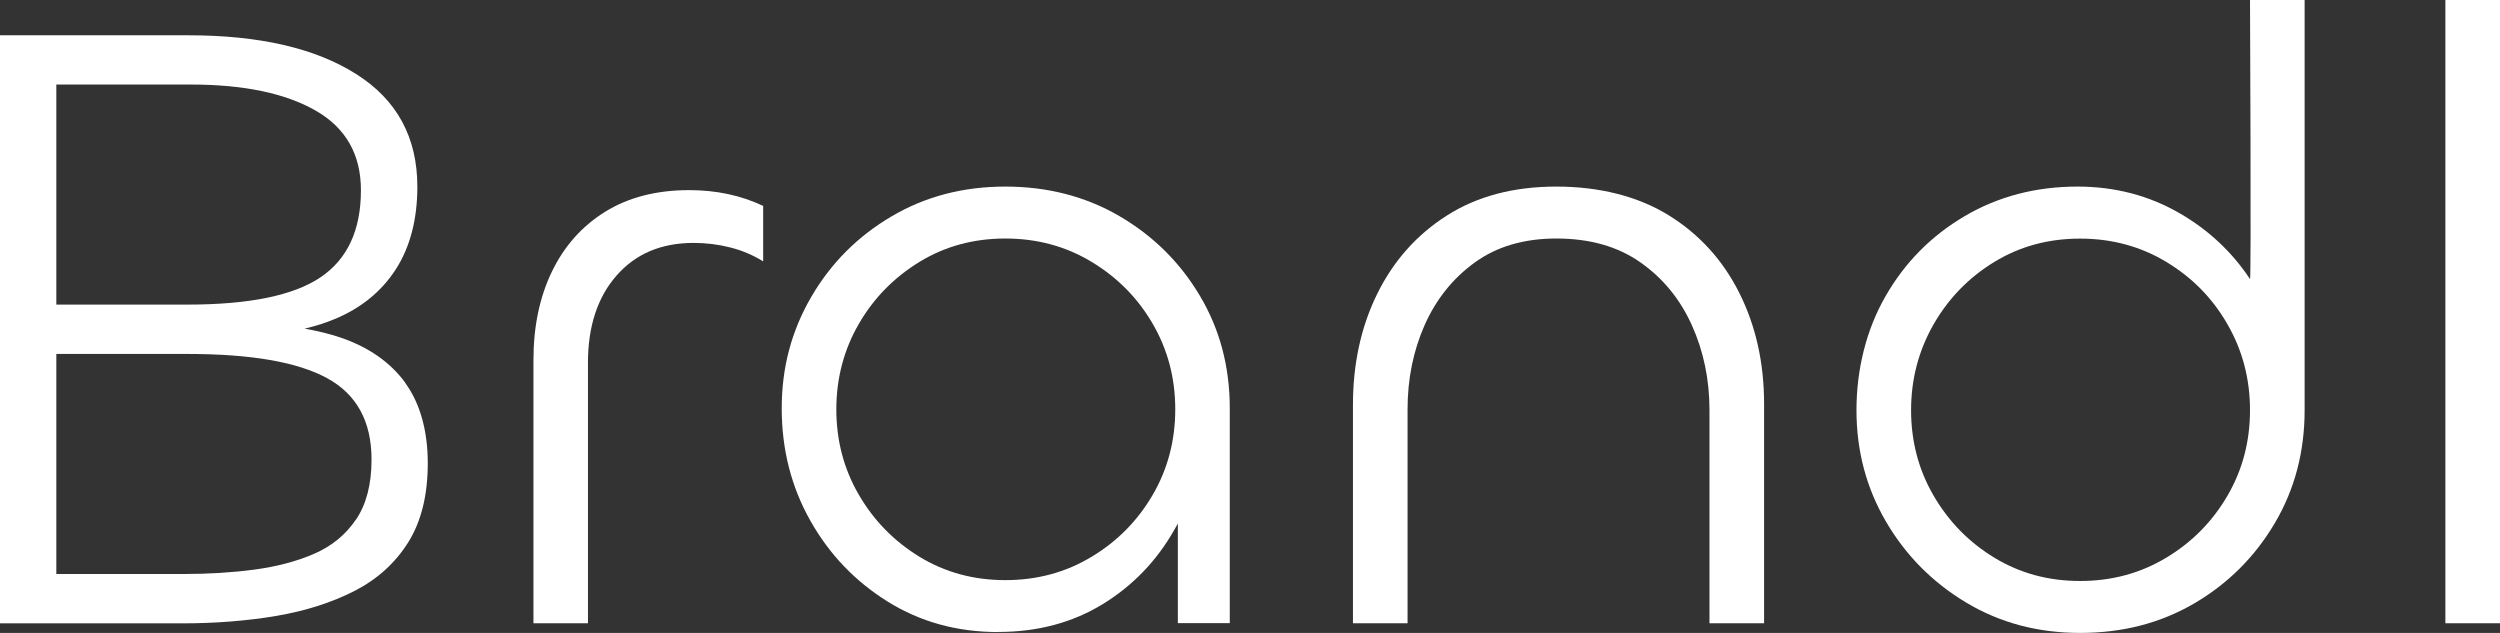 <?xml version="1.0" encoding="UTF-8"?> <svg xmlns="http://www.w3.org/2000/svg" version="1.1" viewBox="0 0 261.41 66.18"><rect x="0" y="0" width="261.41" height="66.18" fill="#333333" stroke="none"/><defs><style> .cls-1 { fill: #fff; } </style></defs><g><g id="Ebene_1"><g><path class="cls-1" d="M61.49,65.17h-5.71v-27.52c0-3.5.64-6.58,1.93-9.25,1.29-2.67,3.14-4.75,5.57-6.26,2.42-1.5,5.35-2.26,8.79-2.26,1.41,0,2.76.14,4.05.41,1.29.28,2.52.69,3.68,1.24v5.8c-1.1-.68-2.27-1.17-3.5-1.47-1.23-.31-2.49-.46-3.78-.46-3.38,0-6.06,1.14-8.05,3.41-1.99,2.27-2.99,5.31-2.99,9.11v27.25Z"></path><path class="cls-1" d="M104.38,66.09c-4.3,0-8.15-1.06-11.55-3.18-3.41-2.12-6.11-4.94-8.1-8.47-1.99-3.53-2.99-7.44-2.99-11.74s1.03-8.11,3.08-11.64c2.05-3.53,4.85-6.34,8.38-8.42,3.53-2.09,7.5-3.13,11.92-3.13s8.39,1.03,11.92,3.08c3.53,2.06,6.34,4.83,8.42,8.33,2.09,3.5,3.13,7.43,3.13,11.78v22.46h-5.43v-10.44s1.47-2.57-.37.68c-1.84,3.25-4.34,5.84-7.5,7.78-3.16,1.93-6.8,2.9-10.91,2.9ZM105.12,60.66c3.32,0,6.32-.81,9.02-2.44,2.7-1.62,4.83-3.79,6.4-6.49,1.57-2.7,2.35-5.68,2.35-8.93s-.78-6.23-2.35-8.93c-1.56-2.7-3.7-4.86-6.4-6.49-2.7-1.63-5.71-2.44-9.02-2.44s-6.3.81-8.97,2.44c-2.67,1.63-4.79,3.79-6.35,6.49-1.56,2.7-2.35,5.68-2.35,8.93s.78,6.23,2.35,8.93c1.57,2.7,3.68,4.86,6.35,6.49,2.67,1.63,5.66,2.44,8.97,2.44Z"></path><path class="cls-1" d="M162.74,24.94c-3.38,0-6.21.83-8.51,2.49-2.3,1.66-4.05,3.84-5.25,6.53-1.2,2.7-1.8,5.65-1.8,8.84v22.37h-5.71v-22.83c0-4.29.84-8.16,2.53-11.6,1.69-3.44,4.11-6.17,7.27-8.19,3.16-2.02,6.98-3.04,11.46-3.04s8.51,1,11.74,2.99c3.22,1.99,5.69,4.71,7.41,8.15,1.72,3.44,2.58,7.3,2.58,11.6v22.92h-5.71v-22.28c0-3.19-.61-6.15-1.84-8.88-1.23-2.73-3.02-4.92-5.39-6.58-2.36-1.66-5.29-2.49-8.79-2.49Z"></path><path class="cls-1" d="M217.5,66.18c-4.42,0-8.39-1.06-11.92-3.18-3.53-2.12-6.32-4.94-8.38-8.47-2.06-3.53-3.08-7.41-3.08-11.64s1.01-8.39,3.04-11.92c2.02-3.53,4.79-6.32,8.29-8.38,3.5-2.05,7.42-3.08,11.78-3.08,3.93,0,7.5.94,10.72,2.81,3,1.74,5.44,4.03,7.32,6.86.14.21,0-29.18,0-29.18h5.71v42.89c0,4.36-1.04,8.3-3.13,11.83-2.09,3.53-4.9,6.32-8.42,8.38-3.53,2.06-7.5,3.08-11.92,3.08ZM217.5,60.75c3.32,0,6.32-.81,9.02-2.44,2.7-1.62,4.83-3.79,6.4-6.49,1.57-2.7,2.35-5.67,2.35-8.93s-.78-6.24-2.35-8.97c-1.56-2.73-3.7-4.91-6.4-6.53-2.7-1.63-5.71-2.44-9.02-2.44s-6.3.81-8.97,2.44c-2.67,1.63-4.79,3.81-6.35,6.53-1.56,2.73-2.35,5.72-2.35,8.97s.78,6.23,2.35,8.93c1.57,2.7,3.68,4.87,6.35,6.49,2.67,1.63,5.66,2.44,8.97,2.44Z"></path><path class="cls-1" d="M255.7,0h5.71v65.17h-5.71V0Z"></path><path class="cls-1" d="M42.39,40.04c-1.57-2.15-3.82-3.73-6.77-4.74-1.17-.4-2.45-.7-3.79-.94.02,0,.05,0,.08-.01,1.09-.26,2.11-.58,3.07-.98,2.76-1.14,4.89-2.87,6.4-5.2,1.5-2.33,2.26-5.22,2.26-8.65,0-5.15-2.13-9.08-6.4-11.78-4.27-2.7-10.11-4.05-17.54-4.05H0v61.49h19.05c3.5,0,6.78-.26,9.85-.78,3.07-.52,5.8-1.4,8.19-2.62,2.39-1.23,4.26-2.93,5.62-5.11,1.35-2.18,2.02-4.92,2.02-8.24s-.78-6.23-2.35-8.38ZM5.89,8.84h14.08c5.52,0,9.86.91,13.03,2.72,3.16,1.81,4.74,4.59,4.74,8.33,0,4.17-1.41,7.21-4.23,9.11-2.82,1.9-7.46,2.85-13.9,2.85H5.89V8.84ZM37.23,54.31c-1.08,1.6-2.53,2.79-4.37,3.59-1.84.8-3.93,1.35-6.26,1.66-2.33.31-4.79.46-7.36.46H5.89v-23.01h13.72c6.63,0,11.49.84,14.59,2.53,3.1,1.69,4.65,4.53,4.65,8.51,0,2.58-.54,4.66-1.61,6.26Z"></path></g></g></g></svg> 